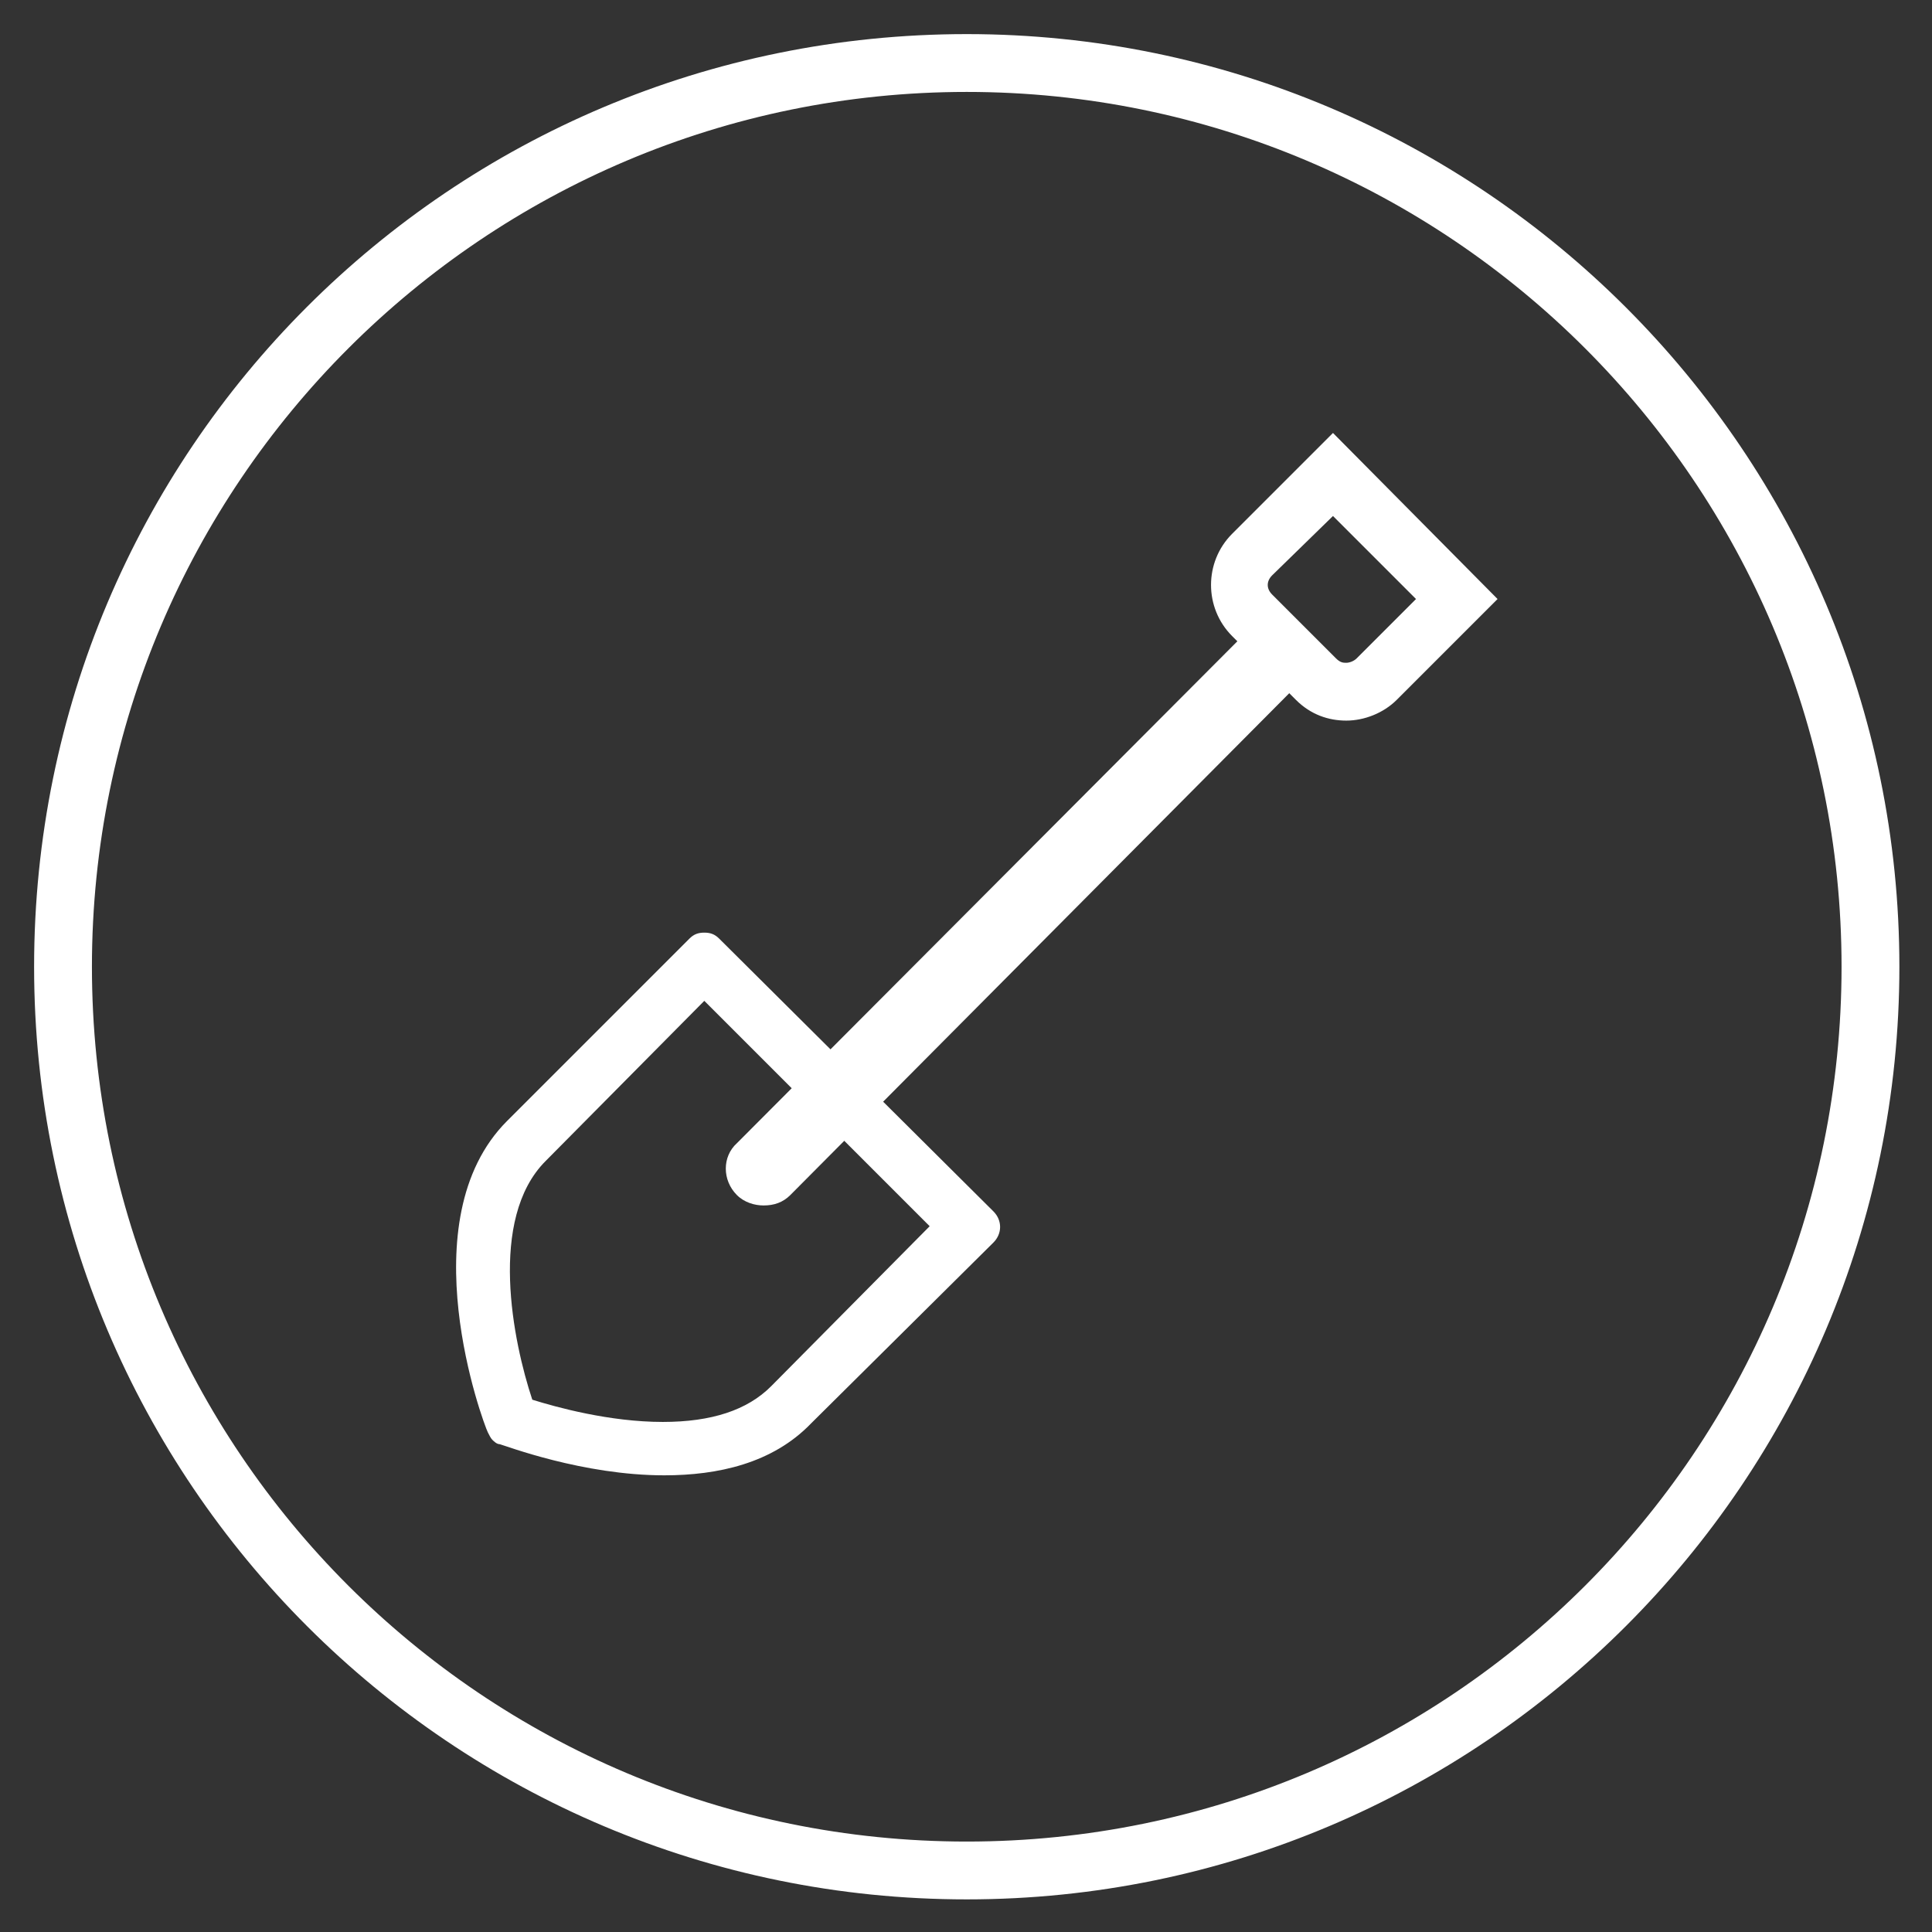 <svg xmlns="http://www.w3.org/2000/svg" viewBox="0 0 130.3 130.3"><rect x="0" y="0" width="130.3" height="130.3" fill="#333333" stroke="none"/><style>.st0{fill:#fff}</style><path class="st0" d="M65.2 6.2c32.5 0 59 26.4 59 59s-26.4 59-59 59-59-26.4-59-59 26.5-59 59-59m0-3.9C30.4 2.3 2.3 30.4 2.3 65.2s28.2 62.9 62.9 62.9 62.9-28.2 62.9-62.9S99.9 2.3 65.2 2.3z" id="circles"/><g id="Layer_1"><path class="st0" d="M47.5 67.5l15.2 15.2L52 93.5c-1.6 1.6-4 2.4-7.3 2.4-3.6 0-7.2-1-8.8-1.5-1.3-3.9-3-12.2.9-16.1l10.7-10.8m0-4.6c-.4 0-.7.1-1 .4L34.2 75.6c-6.7 6.7-1.6 20.4-1.3 21 .1.2.2.4.3.5.1.1.3.3.5.3.4.1 5.6 2.1 11.1 2.1 3.6 0 7.3-.8 9.9-3.5L67 83.8c.6-.6.6-1.5 0-2.1L48.5 63.3c-.3-.3-.6-.4-1-.4z"/><path class="st0" d="M51.5 81.3c-.6 0-1.3-.2-1.8-.7-1-1-1-2.6 0-3.5L84 42.7c1-1 2.6-1 3.5 0 1 1 1 2.6 0 3.5L53.3 80.6c-.5.5-1.1.7-1.8.7z"/><path class="st0" d="M89.9 34.8l5.6 5.6-4 4c-.2.2-.5.3-.7.3-.2 0-.4 0-.7-.3l-4.3-4.3c-.4-.4-.4-.9 0-1.3l4.1-4m0-5.6L83.1 36c-1.9 1.9-1.9 5 0 6.9l4.3 4.3c1 1 2.2 1.4 3.4 1.4s2.5-.5 3.4-1.4l6.8-6.8-11.1-11.2z"/></g></svg>